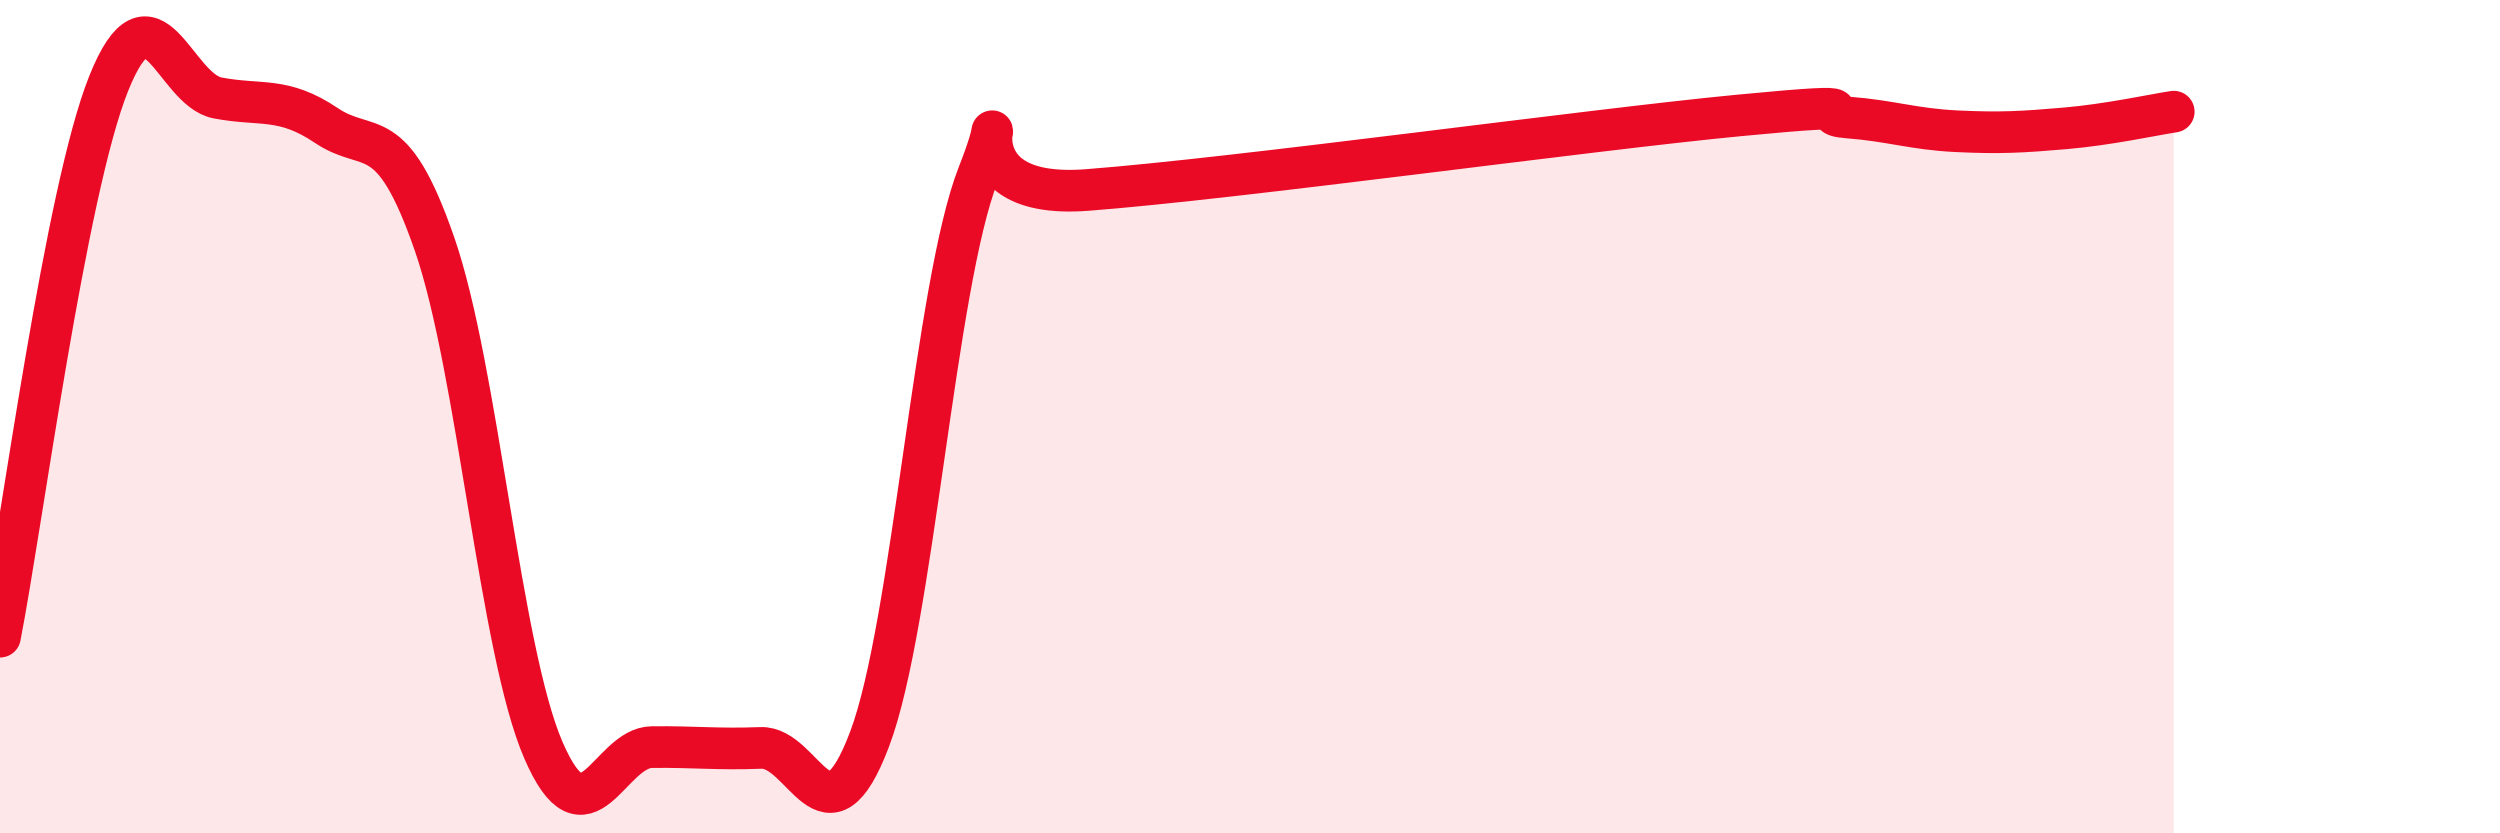 
    <svg width="60" height="20" viewBox="0 0 60 20" xmlns="http://www.w3.org/2000/svg">
      <path
        d="M 0,15.28 C 0.52,12.62 1.57,4.59 2.61,2 C 3.65,-0.59 4.18,2.15 5.22,2.35 C 6.26,2.55 6.79,2.31 7.83,3.01 C 8.87,3.71 9.39,2.86 10.43,5.86 C 11.47,8.86 12,15.59 13.04,18 C 14.08,20.41 14.61,17.94 15.65,17.93 C 16.69,17.92 17.22,17.99 18.26,17.95 C 19.3,17.91 19.83,20.49 20.87,17.74 C 21.91,14.99 22.44,6.82 23.48,4.18 C 24.52,1.54 22.44,4.84 26.09,4.56 C 29.74,4.28 38.09,3.12 41.74,2.77 C 45.39,2.42 43.31,2.74 44.35,2.82 C 45.39,2.9 45.92,3.1 46.96,3.15 C 48,3.2 48.53,3.17 49.57,3.08 C 50.61,2.99 51.65,2.76 52.17,2.68L52.17 20L0 20Z"
        fill="#EB0A25"
        opacity="0.1"
        stroke-linecap="round"
        stroke-linejoin="round"
      />
      <path
        d="M 0,15.28 C 0.52,12.62 1.57,4.59 2.61,2 C 3.65,-0.59 4.18,2.15 5.22,2.35 C 6.26,2.55 6.79,2.31 7.83,3.01 C 8.87,3.71 9.39,2.86 10.43,5.86 C 11.47,8.86 12,15.59 13.04,18 C 14.08,20.41 14.61,17.94 15.65,17.93 C 16.69,17.92 17.22,17.99 18.26,17.95 C 19.3,17.91 19.83,20.49 20.87,17.74 C 21.91,14.99 22.44,6.82 23.48,4.18 C 24.52,1.54 22.44,4.84 26.09,4.56 C 29.74,4.28 38.09,3.12 41.74,2.77 C 45.39,2.42 43.31,2.74 44.35,2.82 C 45.39,2.9 45.92,3.1 46.96,3.15 C 48,3.2 48.53,3.17 49.57,3.08 C 50.61,2.99 51.65,2.76 52.17,2.68"
        stroke="#EB0A25"
        stroke-width="1"
        fill="none"
        stroke-linecap="round"
        stroke-linejoin="round"
      />
    </svg>
  